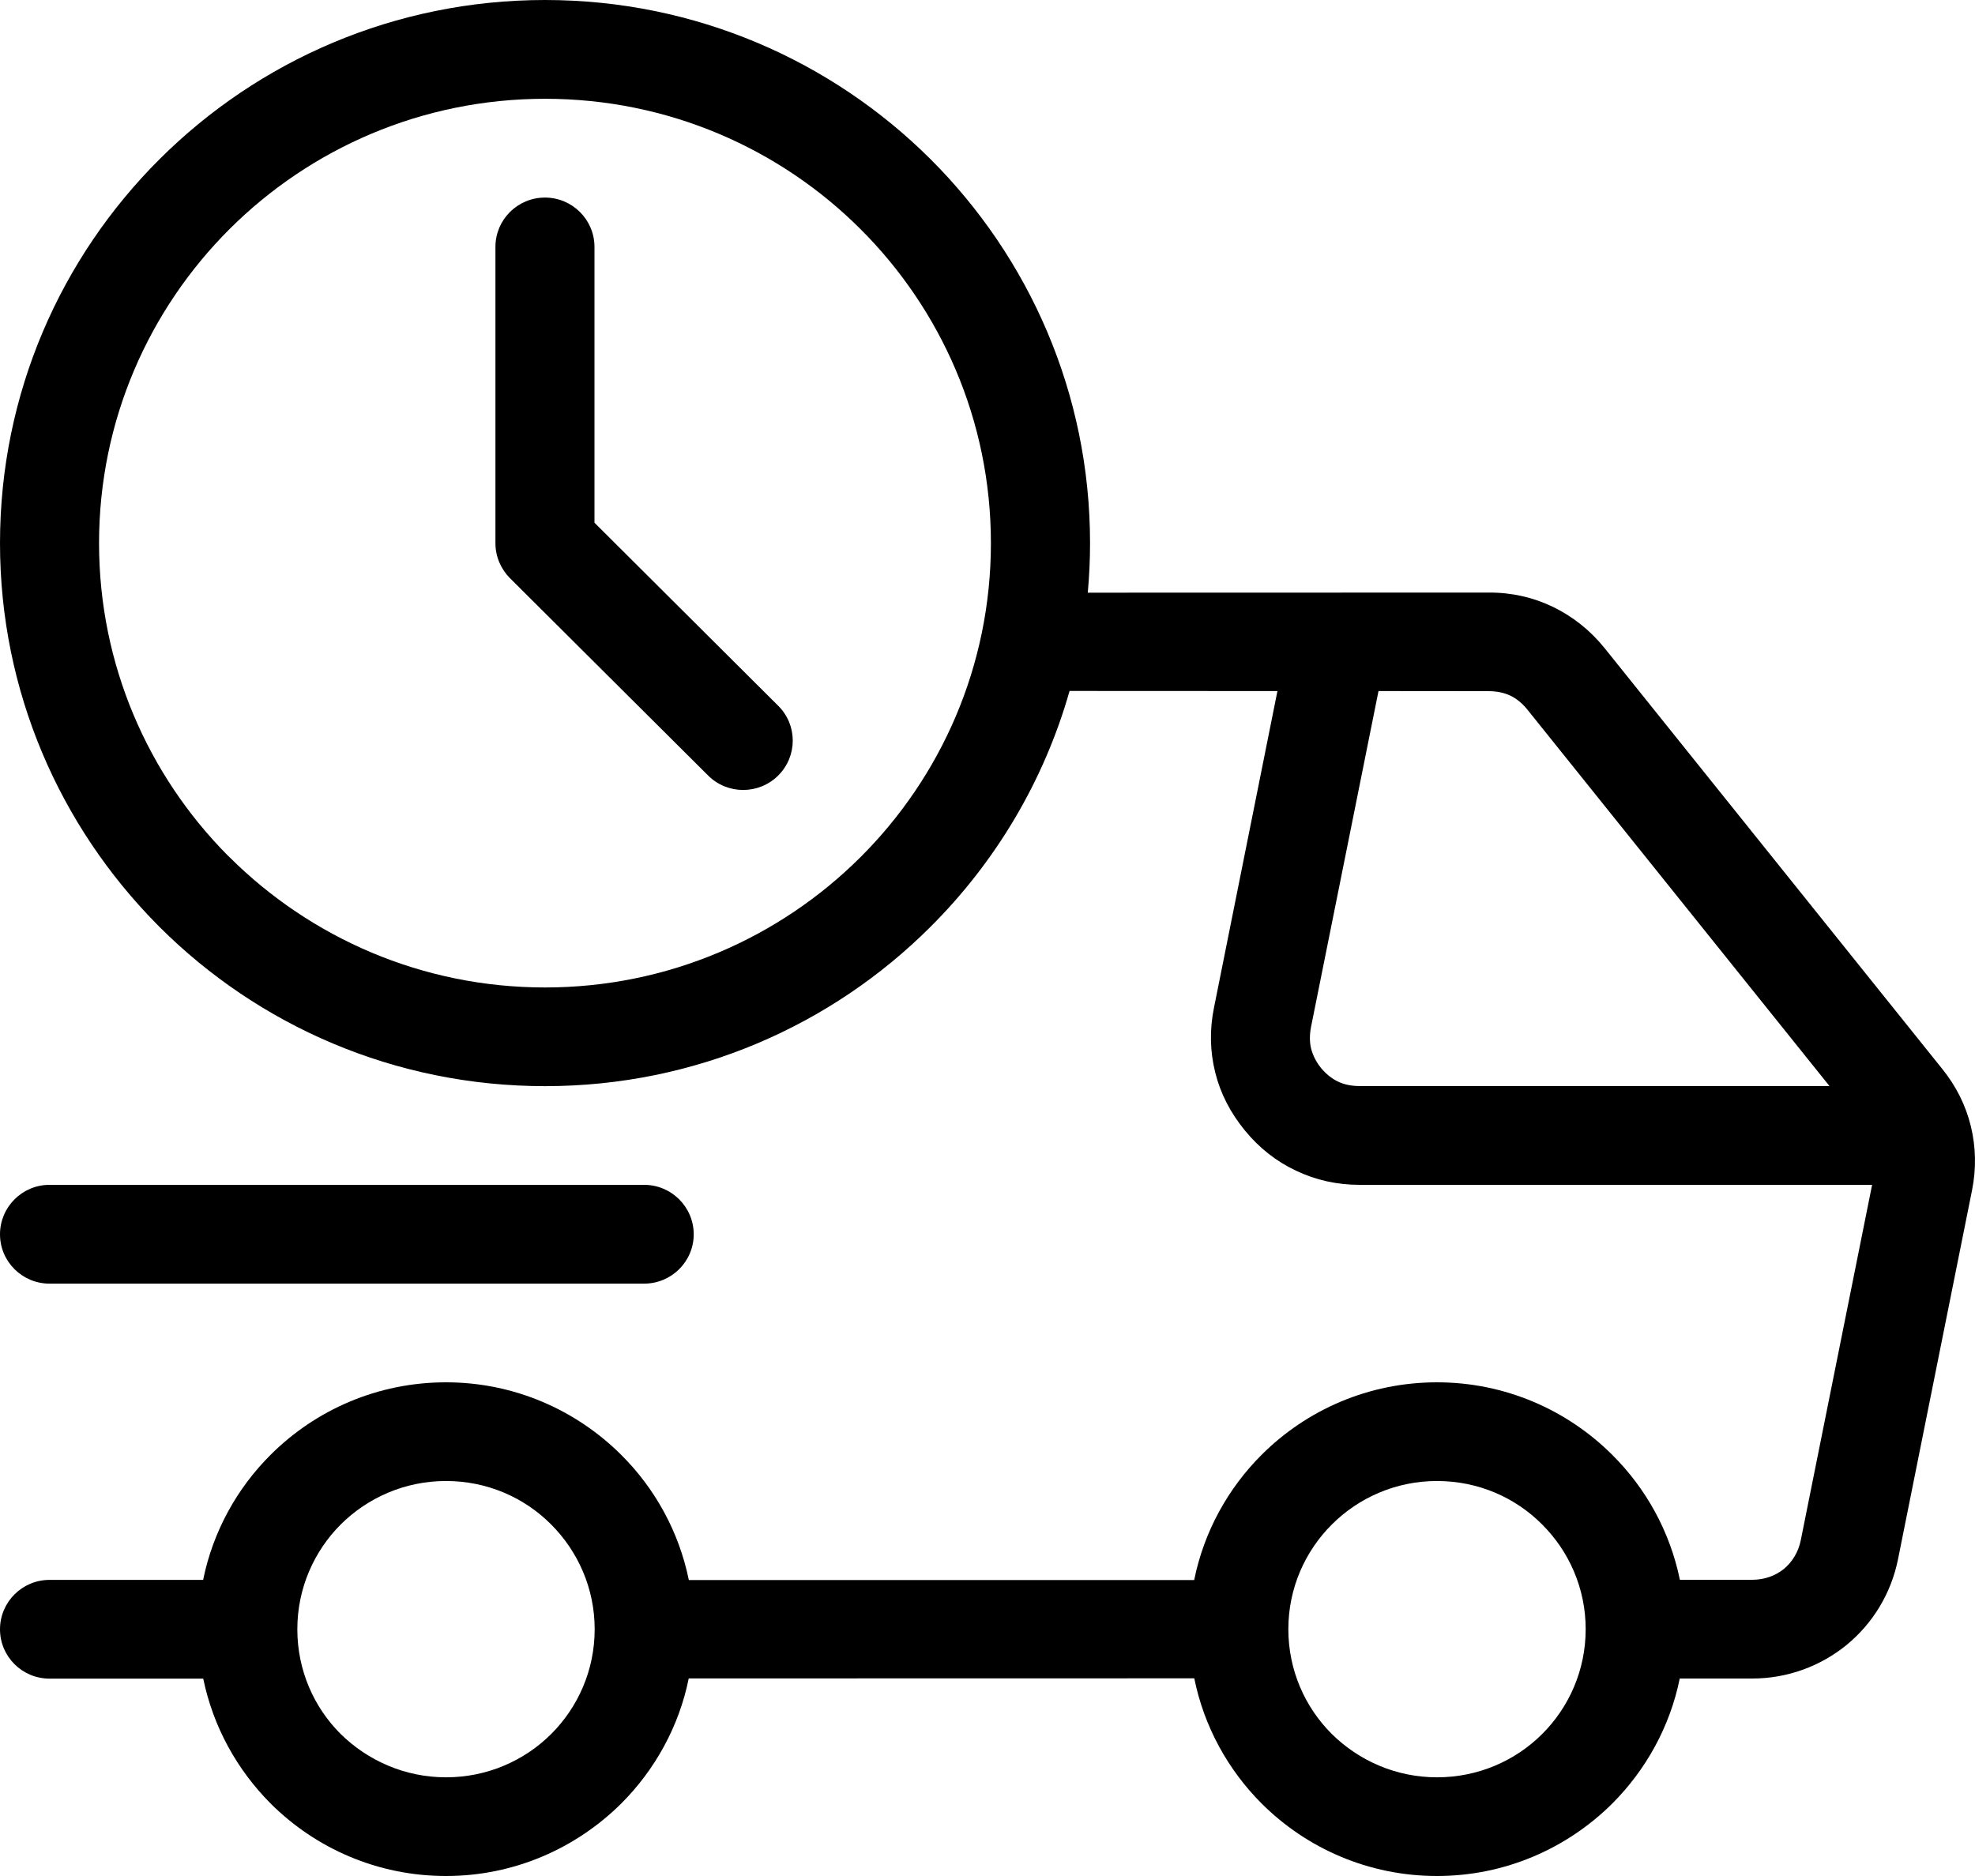 <svg width="40" height="38" viewBox="0 0 40 38" fill="none" xmlns="http://www.w3.org/2000/svg">
<path fill-rule="evenodd" clip-rule="evenodd" d="M1.003 34.002C0.449 34.002 0 33.555 0 33.003C0 32.451 0.449 32.002 1.003 32.002H4.114C4.313 31.022 4.8 30.145 5.484 29.465C6.393 28.559 7.647 28 9.033 28C10.415 28 11.668 28.561 12.579 29.467C13.263 30.146 13.751 31.024 13.951 32.005H24.186C24.384 31.024 24.872 30.146 25.555 29.465C26.464 28.559 27.718 28 29.104 28C30.486 28 31.742 28.561 32.651 29.467C33.334 30.145 33.822 31.02 34.023 32H35.487C35.736 32 35.958 31.918 36.127 31.782C36.297 31.642 36.424 31.438 36.472 31.196L37.916 24H27.537C27.08 24 26.647 23.904 26.25 23.714C25.856 23.53 25.505 23.256 25.215 22.901C24.92 22.543 24.717 22.147 24.613 21.727C24.506 21.3 24.496 20.858 24.587 20.412L25.872 13.998L21.662 13.996C21.142 15.827 20.158 17.466 18.844 18.775C16.846 20.77 14.086 22.001 11.039 22.001C7.99 22.001 5.229 20.77 3.234 18.779L3.179 18.723C1.216 16.736 0 14.01 0 11.002C0 7.963 1.236 5.213 3.234 3.222C5.229 1.233 7.99 0 11.039 0C14.086 0 16.846 1.233 18.844 3.222C20.84 5.213 22.077 7.963 22.077 11.002C22.077 11.339 22.061 11.673 22.031 12.005L30.147 12.003C30.608 11.999 31.05 12.099 31.453 12.293C31.856 12.489 32.209 12.769 32.498 13.128L39.336 21.651C39.619 22.001 39.814 22.393 39.916 22.813C40.018 23.235 40.028 23.67 39.94 24.11L38.44 31.588C38.297 32.291 37.92 32.893 37.398 33.321C36.873 33.748 36.205 34 35.487 34H34.02C33.822 34.976 33.334 35.851 32.653 36.533C31.74 37.44 30.484 38 29.104 38C27.718 38 26.464 37.44 25.555 36.535C24.873 35.853 24.386 34.976 24.188 33.996L13.949 33.998C13.751 34.976 13.263 35.851 12.581 36.533C11.666 37.44 10.413 38 9.033 38C7.647 38 6.393 37.44 5.484 36.535C4.804 35.853 4.317 34.98 4.116 34.002H1.003ZM10.034 5.001C10.034 4.449 10.483 4.002 11.037 4.002C11.59 4.002 12.04 4.449 12.04 5.001V10.588L15.761 14.296C16.154 14.685 16.154 15.317 15.761 15.709C15.369 16.099 14.733 16.099 14.342 15.709L10.326 11.709C10.146 11.527 10.034 11.277 10.034 11.002V5.001ZM17.424 4.637C15.791 3.008 13.532 2.001 11.039 2.001C8.545 2.001 6.287 3.008 4.652 4.637C3.019 6.266 2.006 8.517 2.006 11.002C2.006 13.464 2.999 15.697 4.604 17.32L4.652 17.366C6.287 18.993 8.545 20.002 11.039 20.002C13.532 20.002 15.791 18.993 17.424 17.366C19.058 15.739 20.069 13.488 20.069 11.002C20.069 8.517 19.058 6.266 17.424 4.637ZM6.022 33.001V33.003C6.022 33.832 6.357 34.582 6.898 35.122C7.448 35.663 8.202 36.001 9.033 36.001C9.867 36.001 10.619 35.665 11.161 35.126C11.707 34.582 12.044 33.83 12.044 33.001C12.044 32.173 11.705 31.422 11.161 30.878C10.619 30.334 9.867 29.999 9.033 29.999C8.202 29.999 7.448 30.336 6.902 30.878C6.359 31.422 6.022 32.173 6.022 33.001ZM29.104 29.999C28.273 29.999 27.519 30.336 26.976 30.878C26.43 31.422 26.093 32.173 26.093 33.001C26.093 33.83 26.43 34.582 26.972 35.122C27.519 35.663 28.273 36.001 29.104 36.001C29.939 36.001 30.691 35.665 31.232 35.126C31.778 34.582 32.115 33.83 32.115 33.001C32.115 32.173 31.778 31.422 31.232 30.878C30.691 30.334 29.939 29.999 29.104 29.999ZM1.003 26.001C0.449 26.001 0 25.553 0 25.002C0 24.45 0.449 24 1.003 24H13.046C13.6 24 14.05 24.45 14.05 25.002C14.05 25.553 13.6 26.001 13.046 26.001H1.003ZM27.919 13.998L26.552 20.804C26.522 20.962 26.522 21.112 26.555 21.244C26.591 21.382 26.659 21.514 26.757 21.636C26.859 21.757 26.976 21.851 27.104 21.911C27.226 21.969 27.373 21.999 27.537 21.999H37.053L30.933 14.372C30.829 14.244 30.711 14.148 30.588 14.09C30.46 14.03 30.312 14 30.147 14L27.919 13.998Z" fill="black"/>
</svg>
